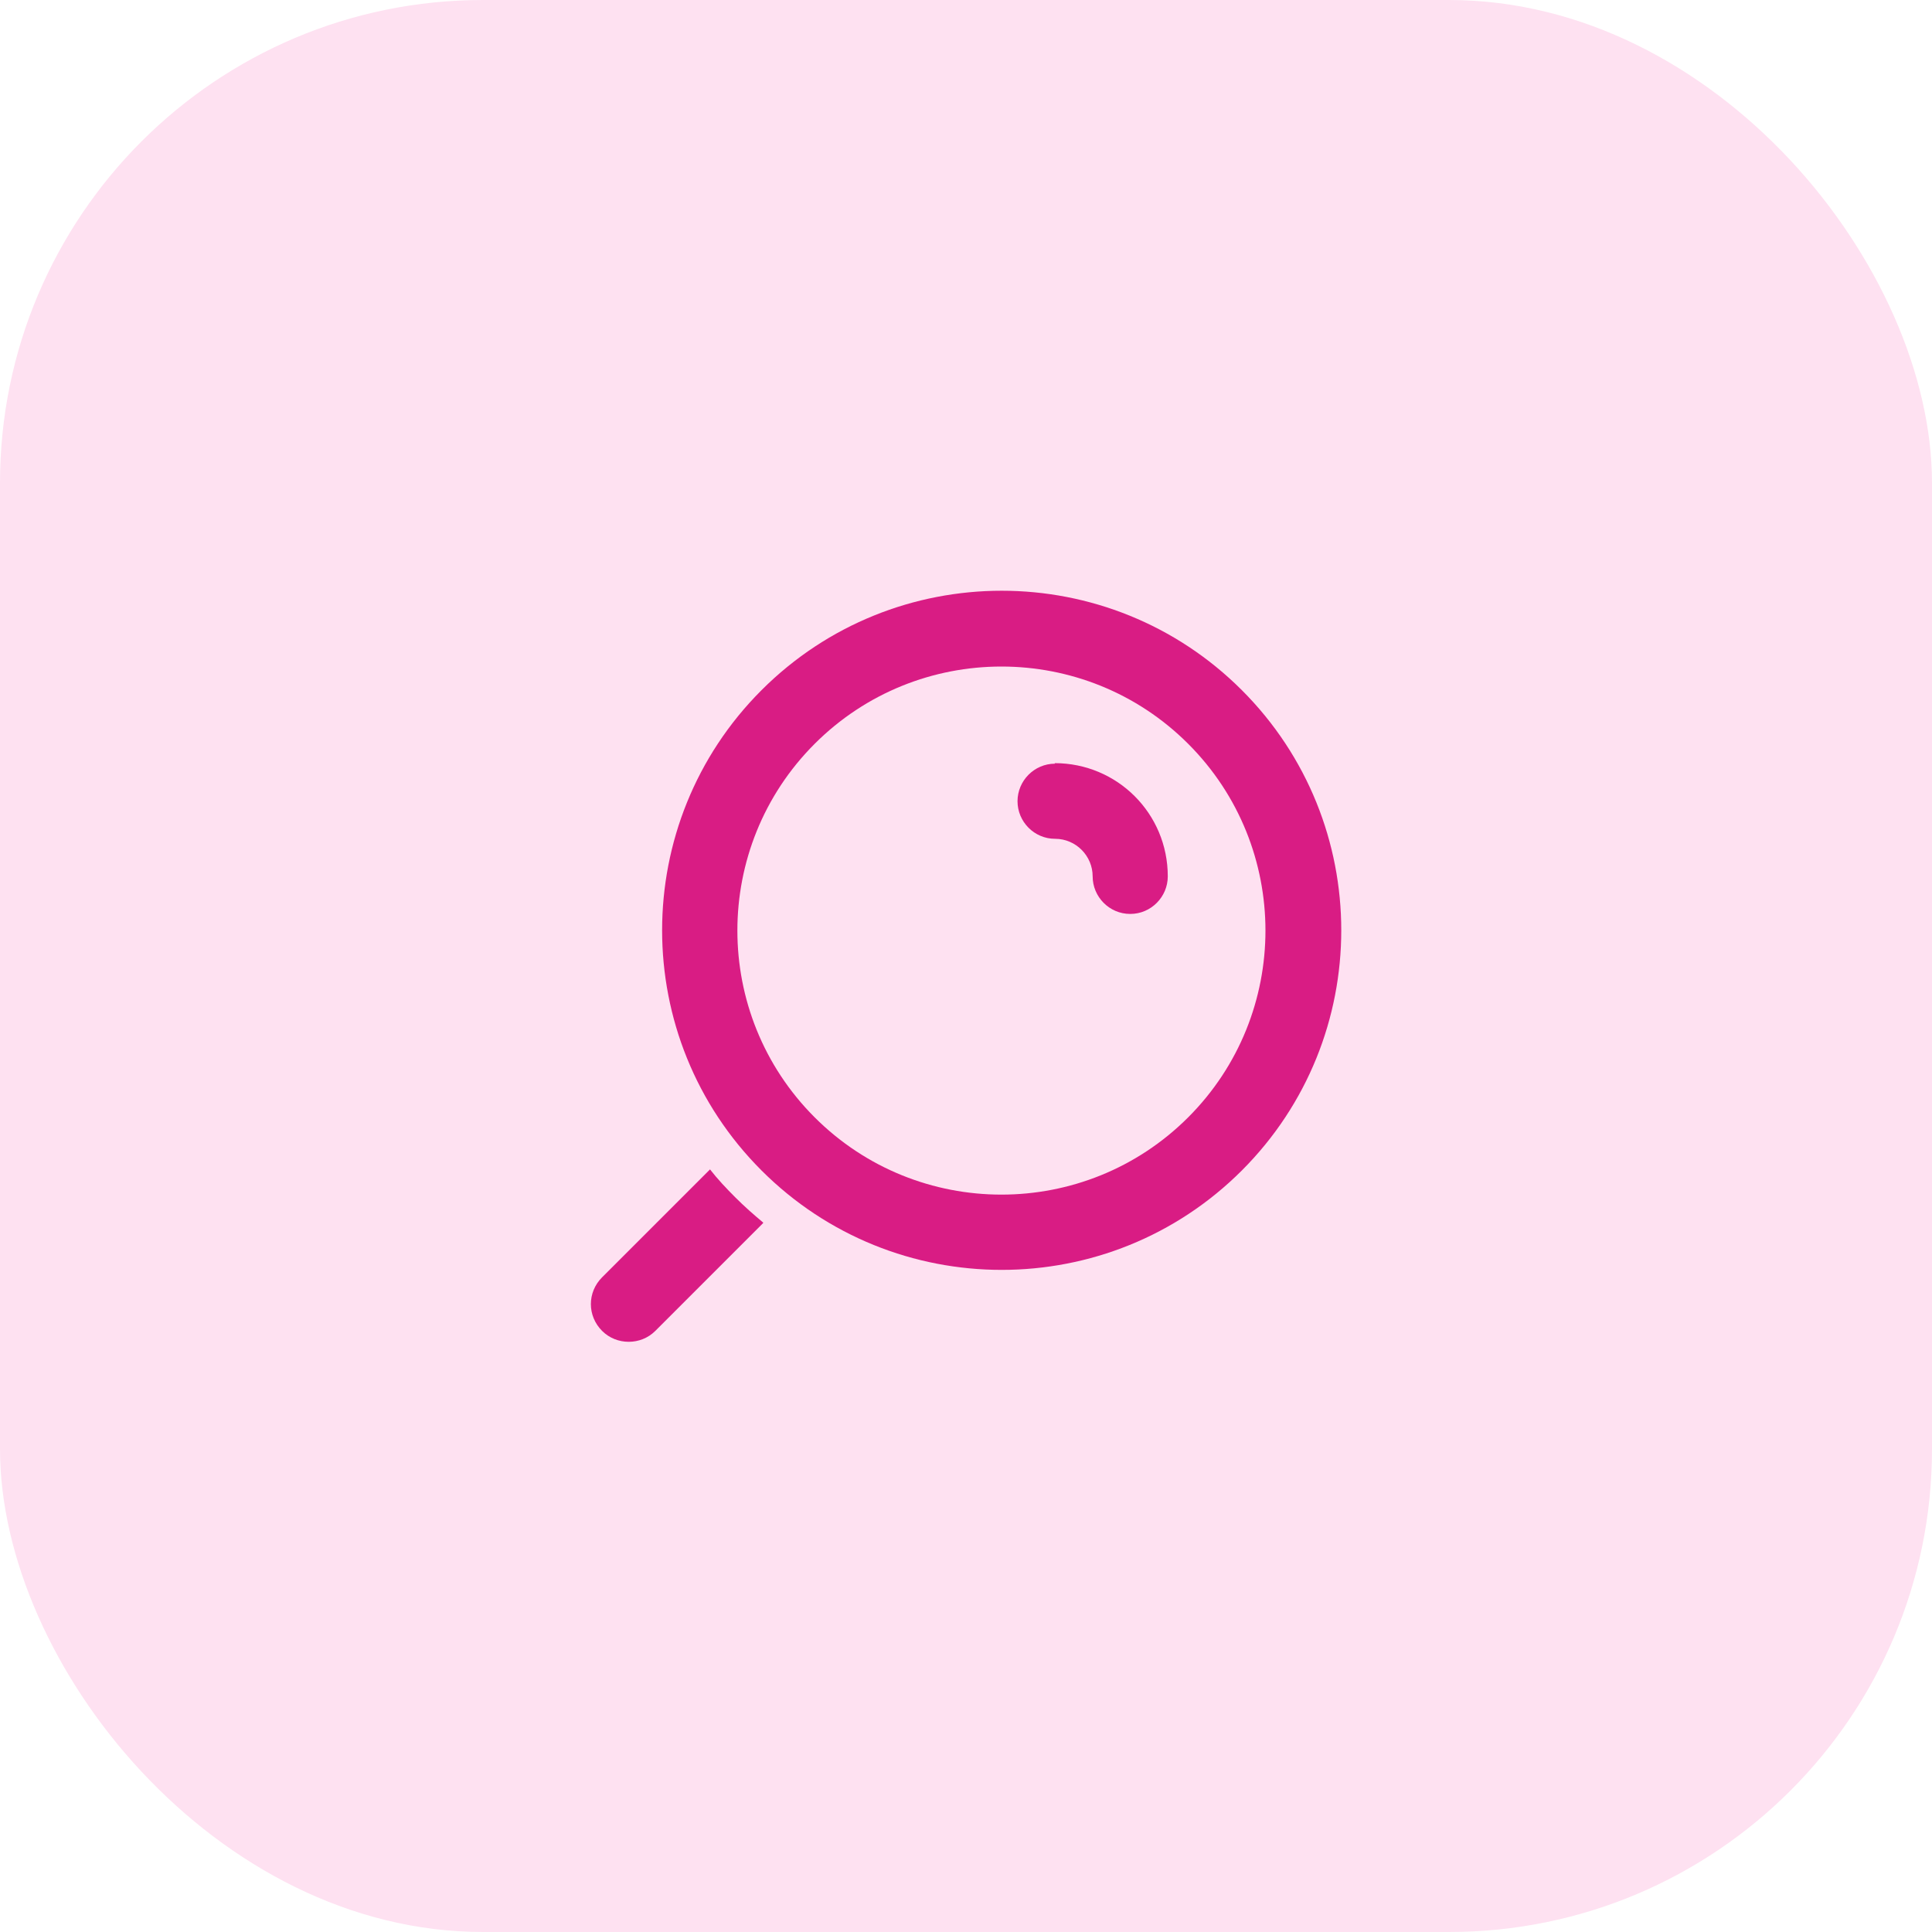 <?xml version="1.0" encoding="UTF-8"?>
<svg xmlns="http://www.w3.org/2000/svg" width="36" height="36" viewBox="0 0 36 36">
  <g id="Calque_1" data-name="Calque 1"/>
  <g id="Calque_2" data-name="Calque 2">
    <g id="Calque_1-2" data-name="Calque 1">
      <g>
        <rect width="36" height="36" rx="9" ry="9" style="fill: #fee1f1;"/>
        <g id="magnifying_glass" data-name="magnifying glass">
          <g>
            <path d="M19.66,14.23c-.39,0-.7,.32-.7,.7s.31,.7,.7,.7,.7,.32,.7,.7,.31,.7,.7,.7,.7-.32,.7-.7c0-1.17-.94-2.11-2.11-2.11Z" style="fill: #d91c84;"/>
            <path d="M14.19,21.81c2.47,2.47,6.48,2.47,8.95,0,2.47-2.47,2.47-6.48,0-8.95-2.47-2.47-6.48-2.47-8.95,0-2.47,2.47-2.47,6.48,0,8.95Zm.99-.99c1.92,1.92,5.04,1.92,6.96,0,1.92-1.92,1.92-5.04,0-6.96-1.92-1.92-5.04-1.92-6.96,0-1.92,1.92-1.92,5.04,0,6.96Z" style="fill: #d91c84; fill-rule: evenodd;"/>
            <path d="M14.22,22.78c-.18-.15-.35-.3-.52-.47-.17-.17-.33-.34-.47-.52l-2.01,2.01c-.28,.28-.28,.72,0,1,.27,.27,.72,.27,.99,0l2.01-2.01Z" style="fill: #d91c84;"/>
          </g>
        </g>
      </g>
    </g>
  </g>
</svg>